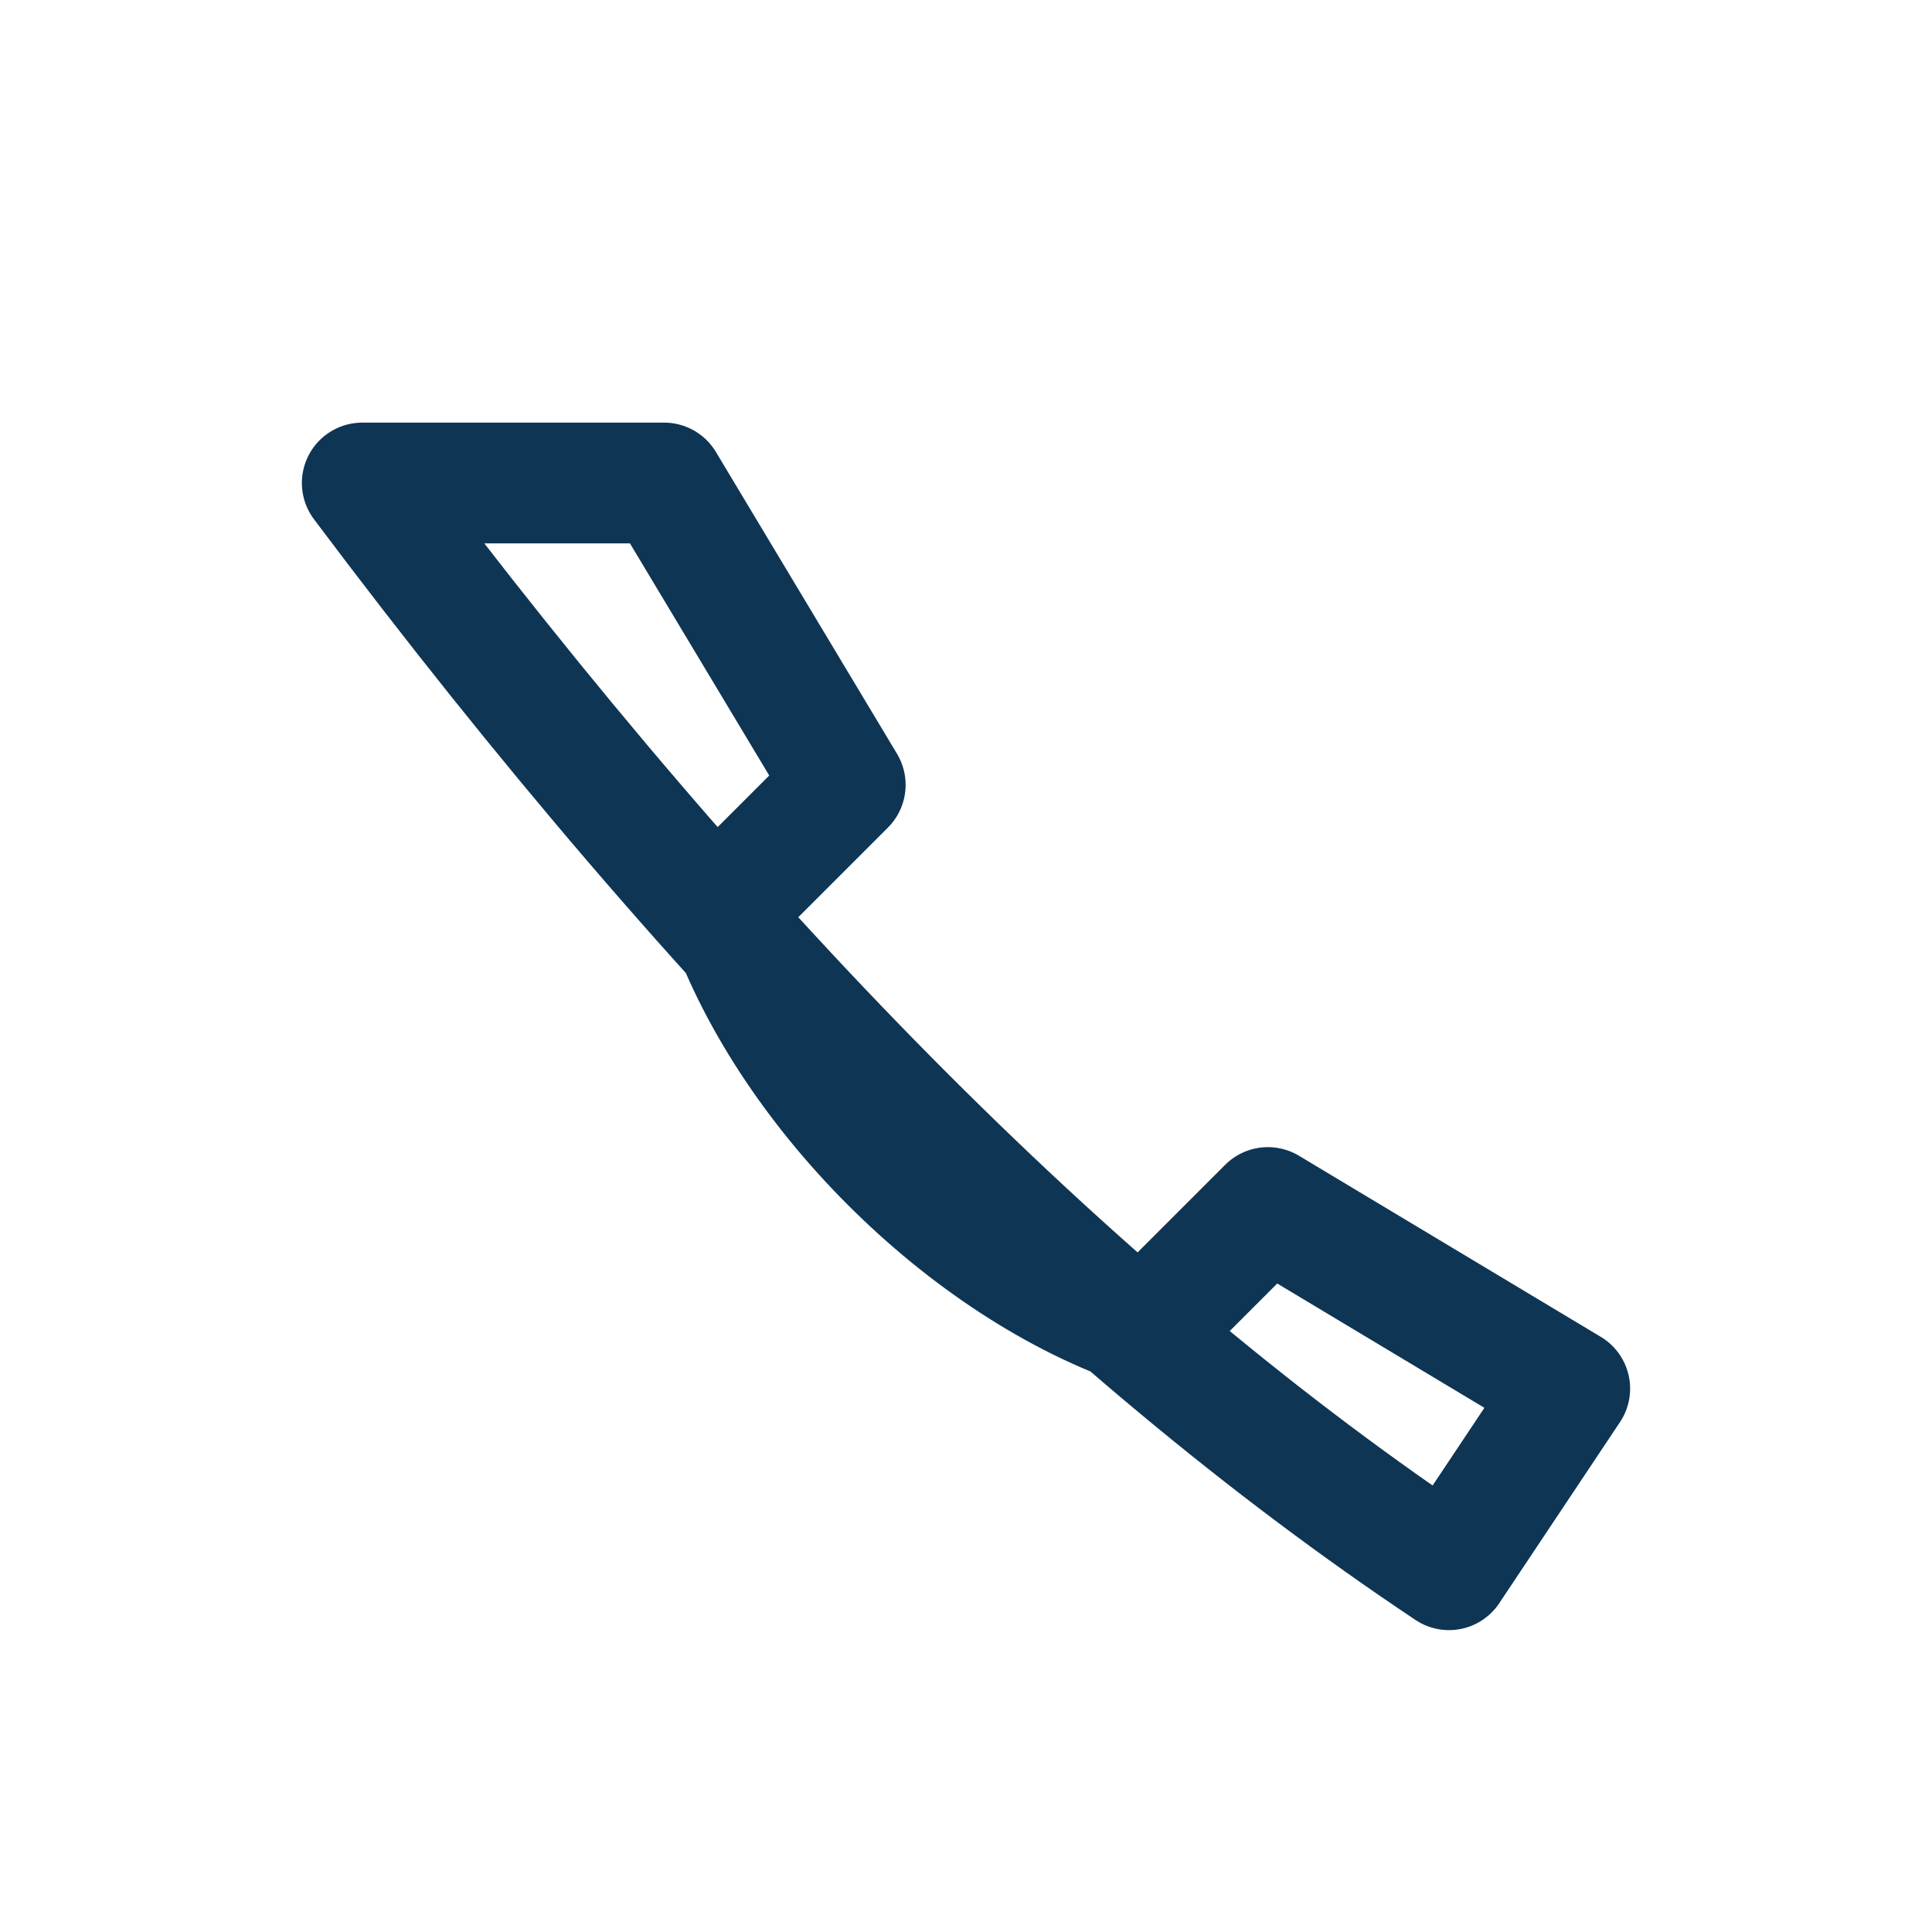 <?xml version="1.0" encoding="UTF-8"?>
<svg xmlns="http://www.w3.org/2000/svg" width="32" height="32" viewBox="0 0 32 32"><path d="M6 8c6 8 12 14 18 18l2-3-5-3-2 2c-3-1-6-4-7-7l2-2-3-5z" fill="none" stroke="#0F3554" stroke-width="2" stroke-linejoin="round"/></svg>